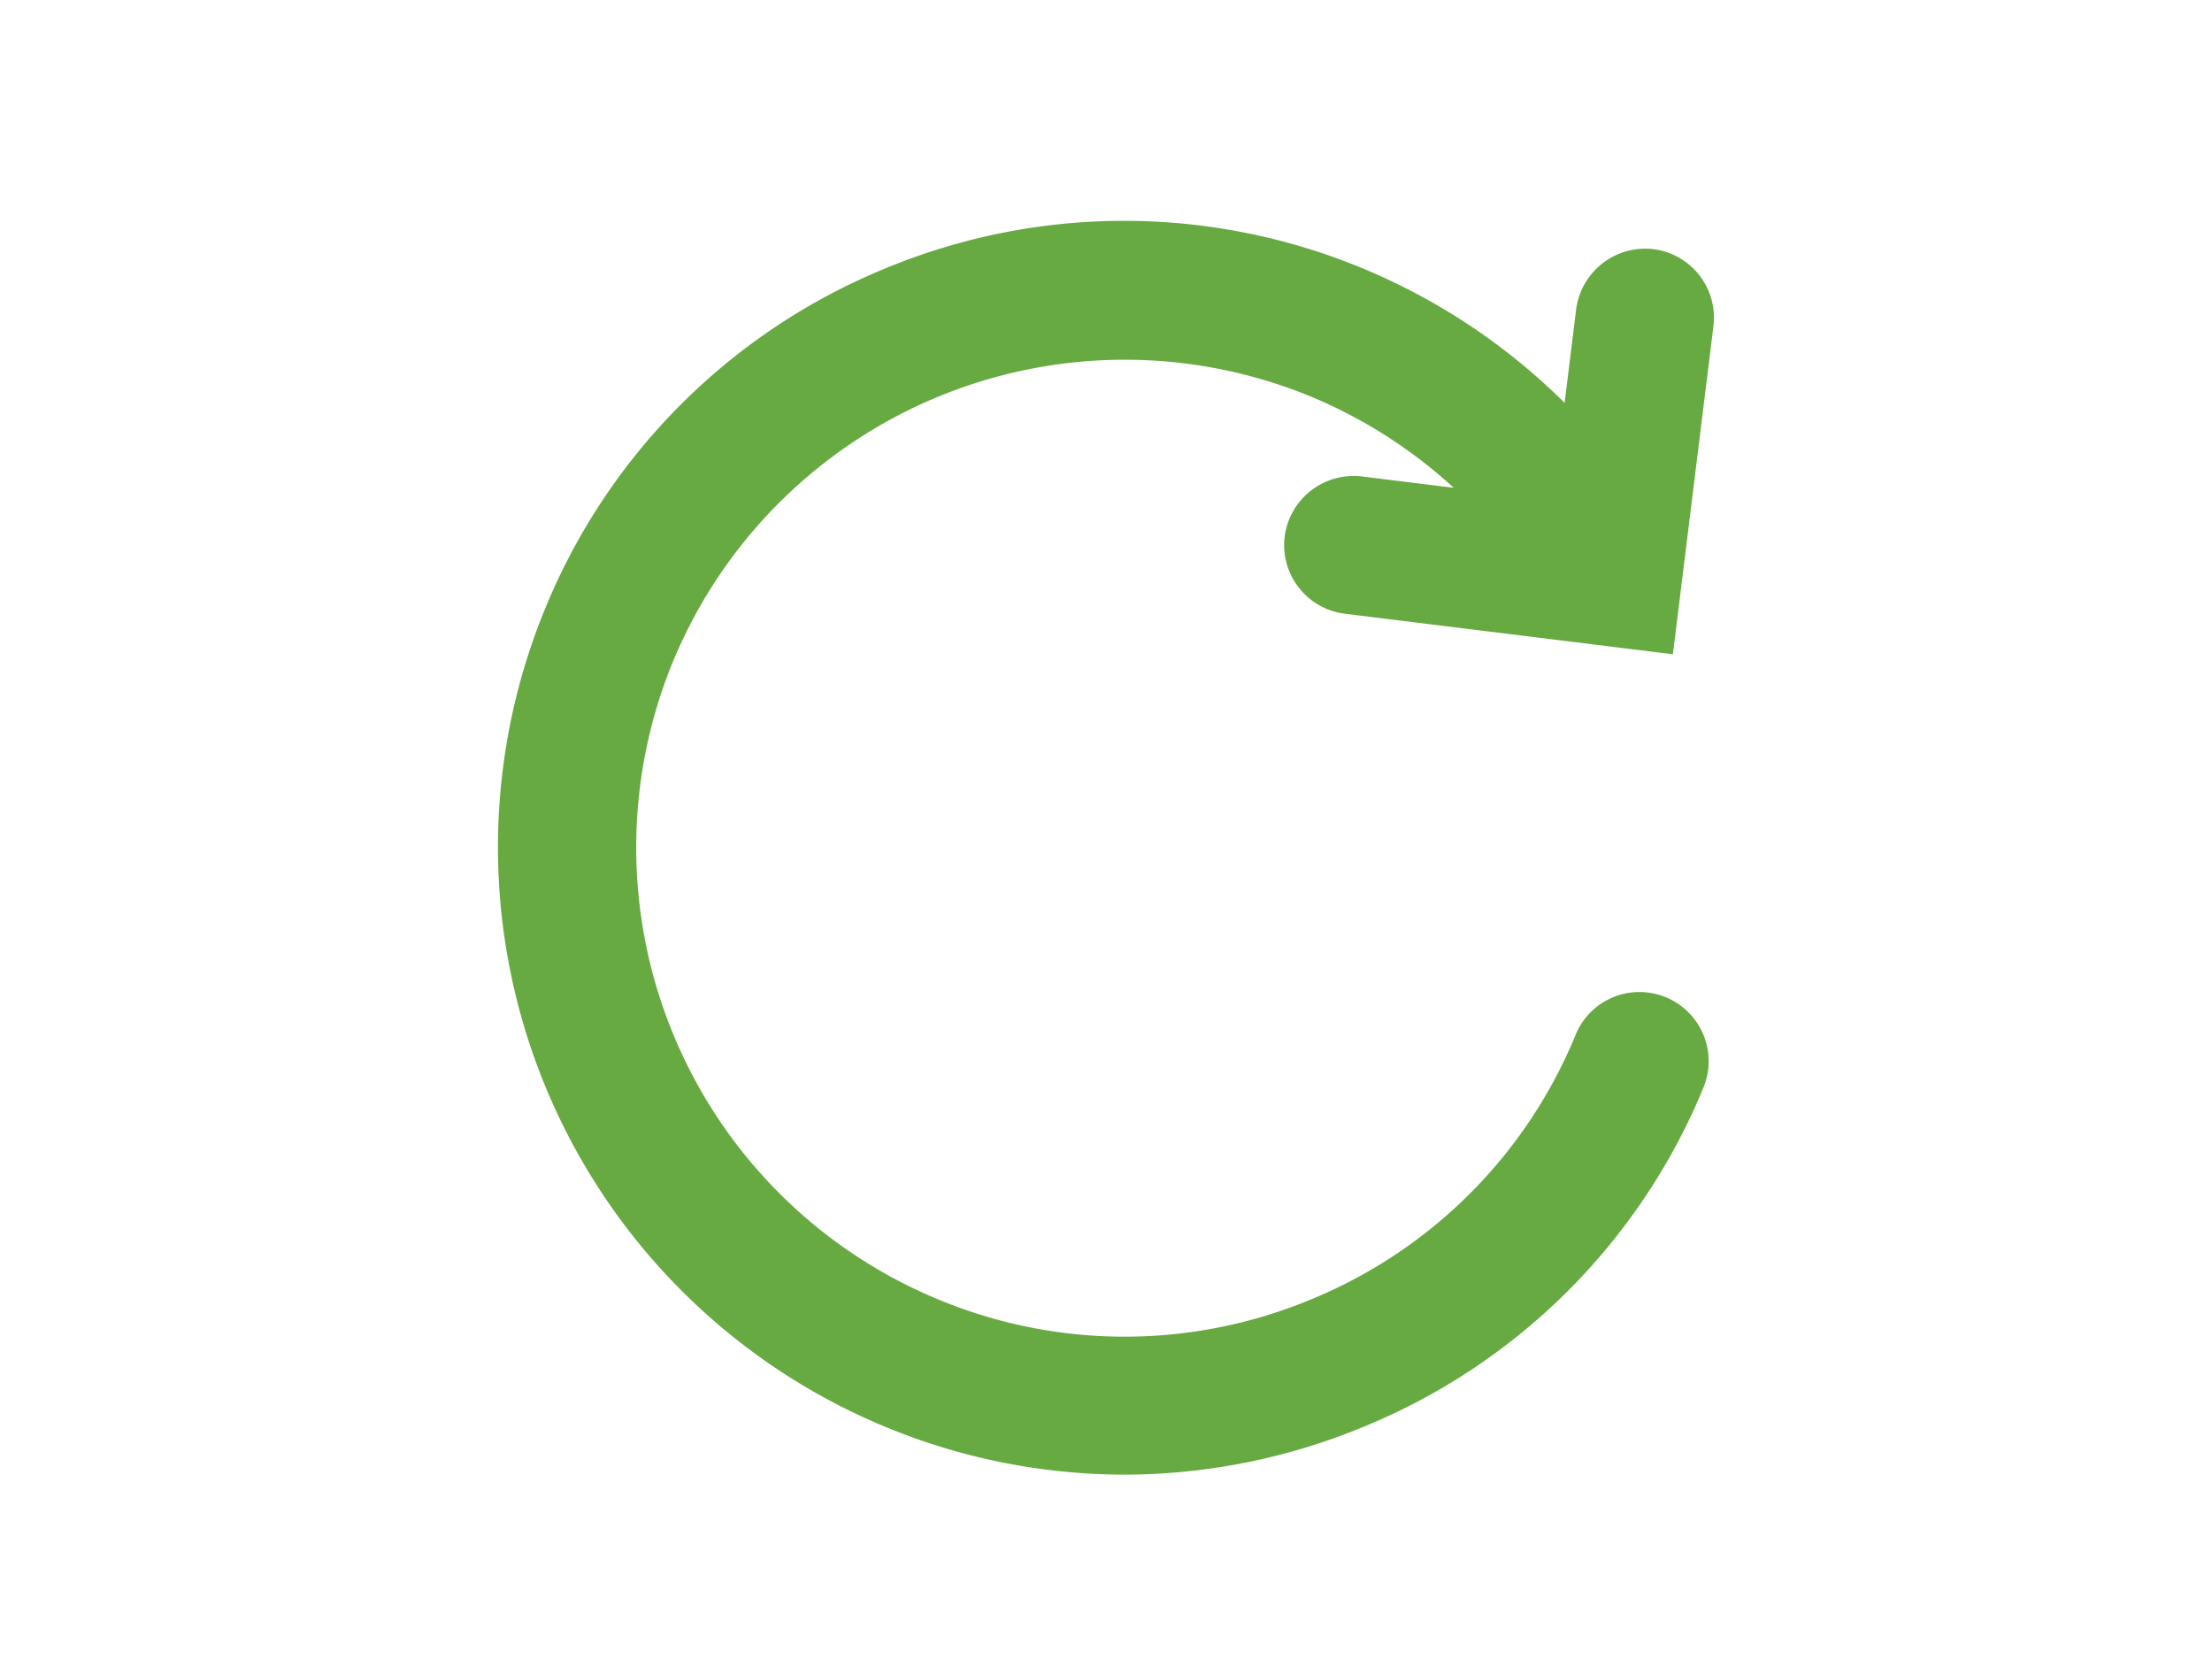<svg xmlns="http://www.w3.org/2000/svg" width="40" height="30" viewBox="0 0 40 30">
    <g data-name="Group 12163">
        <path data-name="Path 8667" d="M-499.677 454.505a1.247 1.247 0 0 0-1.634.678 8.771 8.771 0 0 1-4.776 4.781 8.771 8.771 0 0 1-6.759 0 8.843 8.843 0 0 1-4.785-11.537 8.842 8.842 0 0 1 11.535-4.785 8.848 8.848 0 0 1 2.581 1.649l-1.662-.205a1.257 1.257 0 0 0-1.395 1.088 1.251 1.251 0 0 0 1.088 1.394l5.932.733.733-5.931a1.25 1.25 0 0 0-1.088-1.395 1.261 1.261 0 0 0-1.394 1.088l-.209 1.692a11.349 11.349 0 0 0-3.63-2.423 11.26 11.26 0 0 0-8.673 0 11.258 11.258 0 0 0-6.129 6.136 11.343 11.343 0 0 0 6.14 14.8 11.312 11.312 0 0 0 4.331.868 11.33 11.33 0 0 0 4.342-.872 11.251 11.251 0 0 0 6.129-6.126 1.25 1.25 0 0 0-.677-1.633z" transform="translate(529.803 -436.47)" style="fill:#67aa41"/>
        <path data-name="Rectangle 4442" style="fill:none" d="M0 0h40v30H0z"/>
    </g>
</svg>
